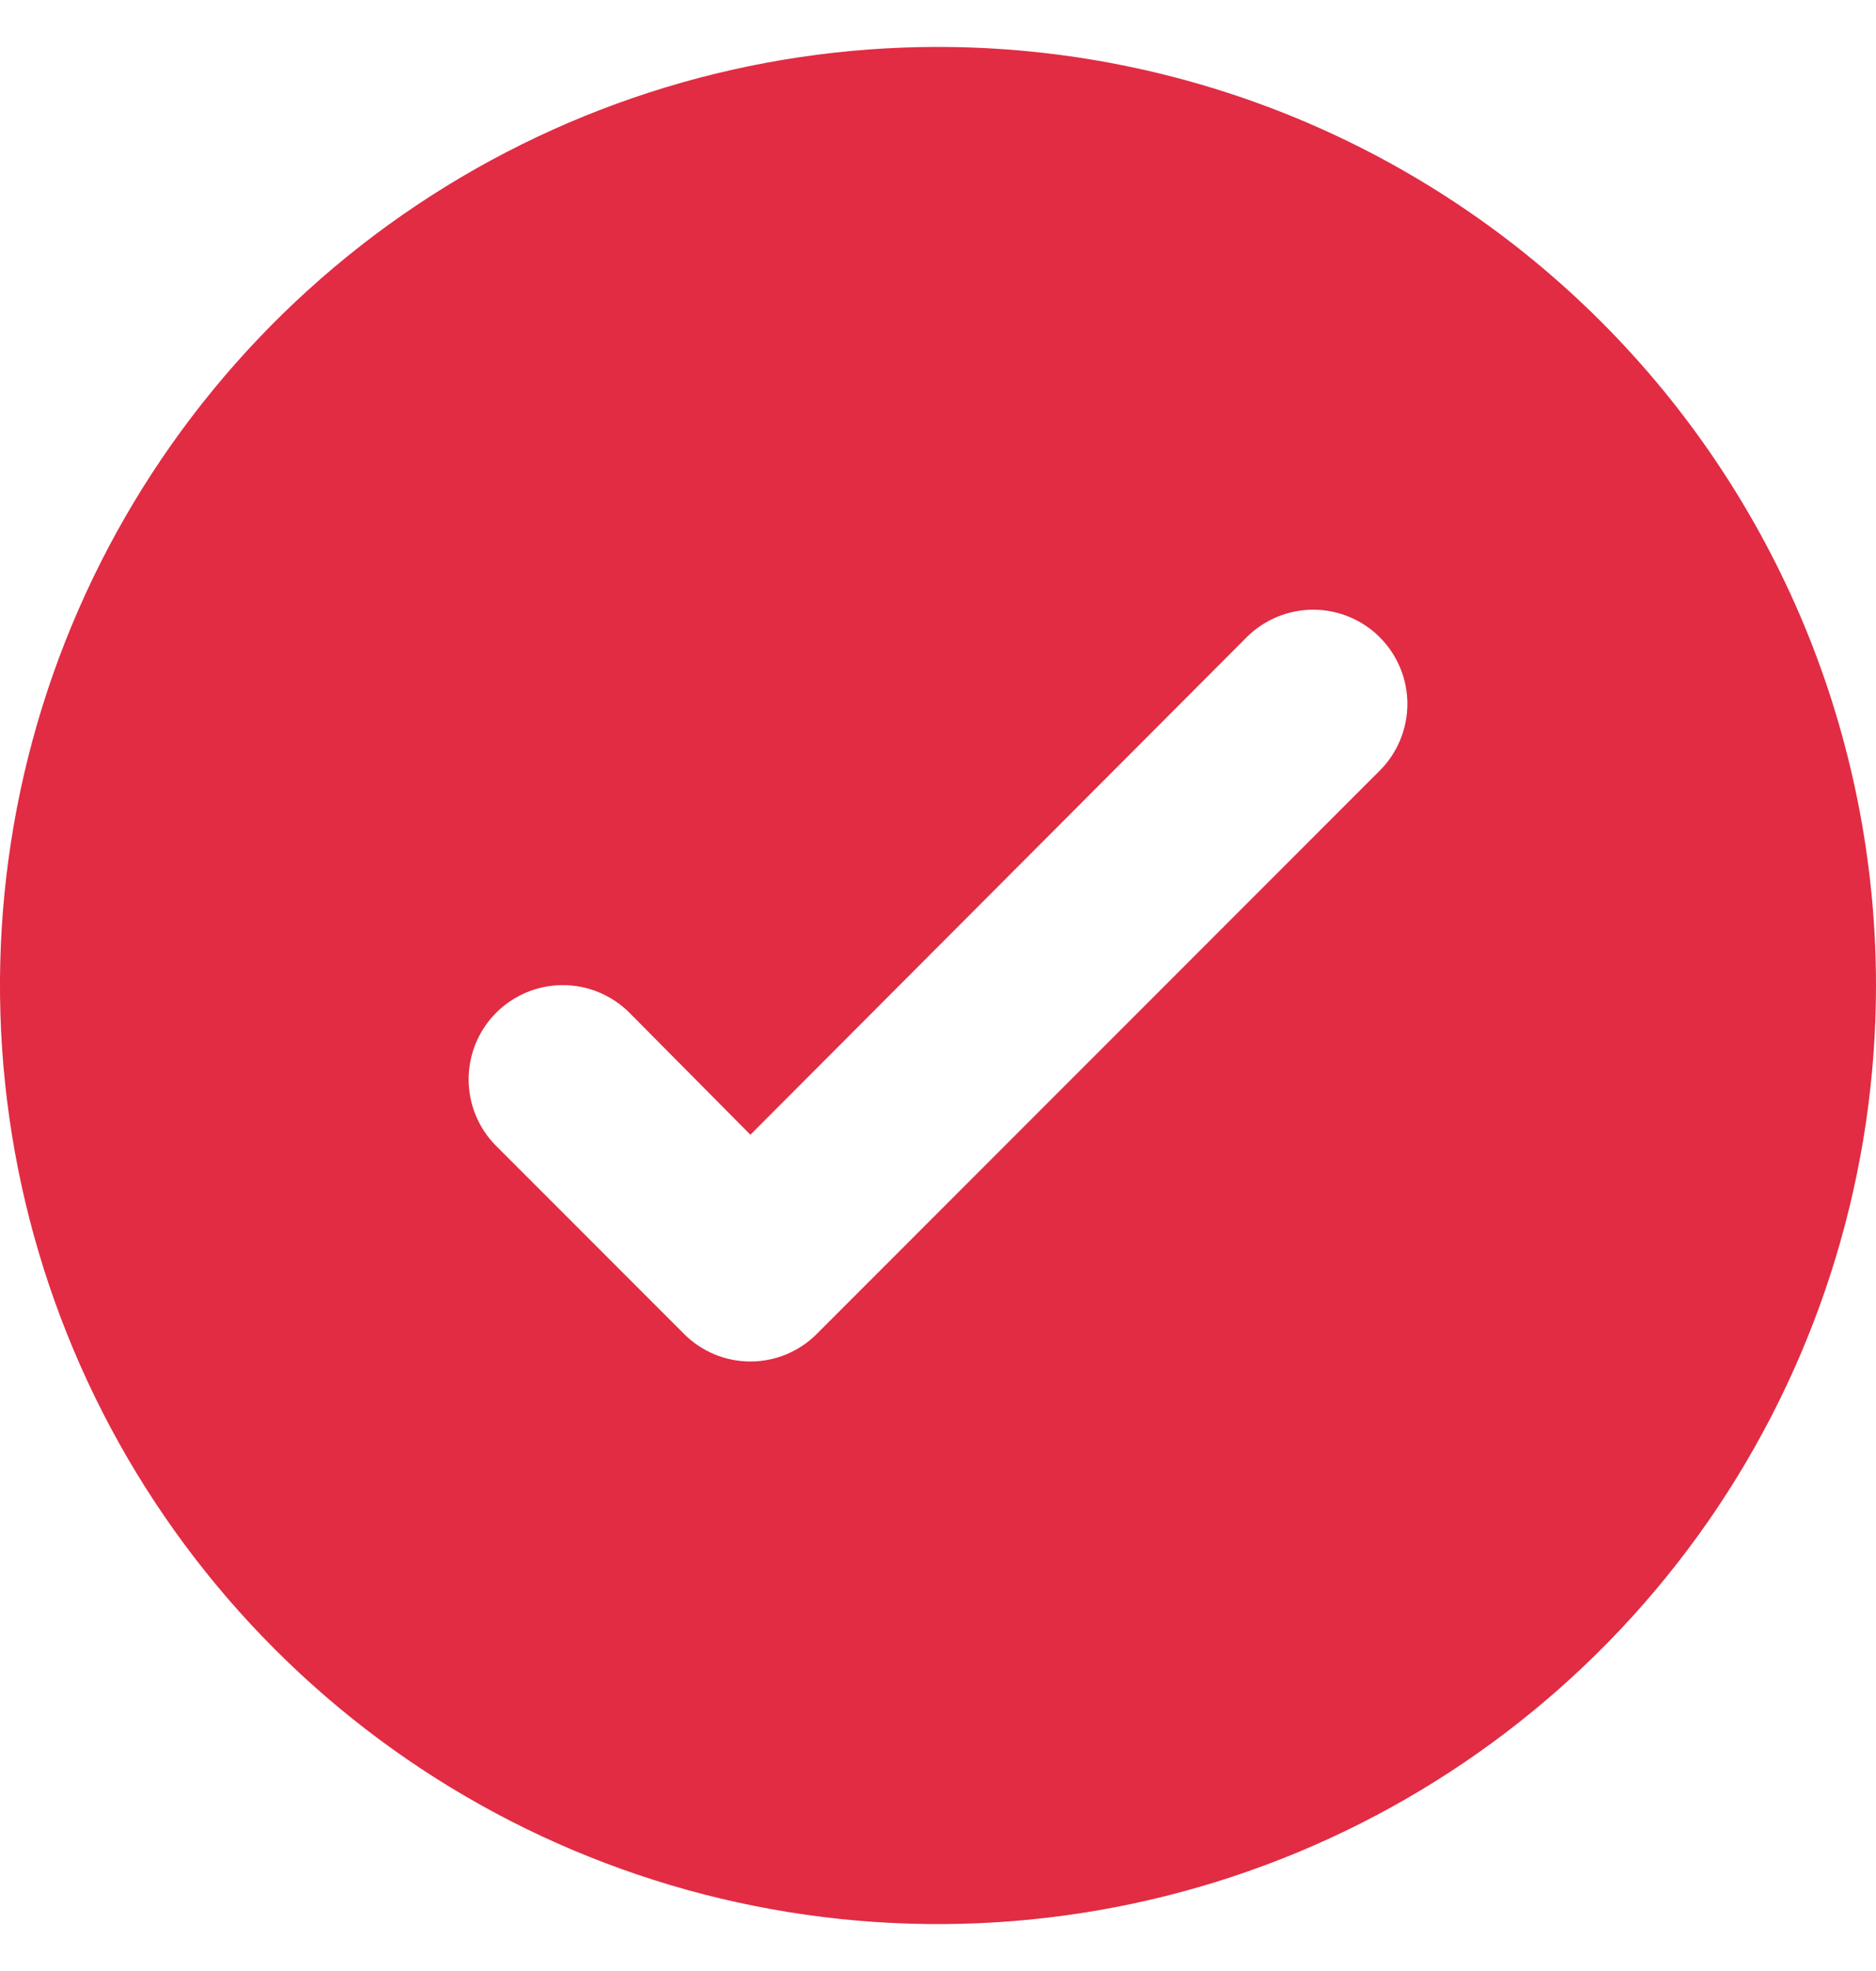 <?xml version="1.0" encoding="UTF-8"?> <svg xmlns="http://www.w3.org/2000/svg" width="20" height="21" viewBox="0 0 20 21" fill="none"><path d="M10 0.5C8.022 0.5 6.089 1.086 4.444 2.185C2.8 3.284 1.518 4.846 0.761 6.673C0.004 8.5 -0.194 10.511 0.192 12.451C0.578 14.391 1.53 16.172 2.929 17.571C4.327 18.97 6.109 19.922 8.049 20.308C9.989 20.694 12 20.496 13.827 19.739C15.654 18.982 17.216 17.7 18.315 16.056C19.413 14.411 20 12.478 20 10.5C20 9.187 19.741 7.886 19.239 6.673C18.736 5.46 18 4.358 17.071 3.429C16.142 2.5 15.04 1.764 13.827 1.261C12.614 0.759 11.313 0.5 10 0.5ZM14.71 8.21L8.71 14.21C8.617 14.304 8.506 14.378 8.385 14.429C8.263 14.48 8.132 14.506 8 14.506C7.868 14.506 7.737 14.48 7.615 14.429C7.494 14.378 7.383 14.304 7.29 14.21L5.29 12.21C5.197 12.117 5.123 12.006 5.072 11.884C5.022 11.762 4.996 11.632 4.996 11.5C4.996 11.368 5.022 11.238 5.072 11.116C5.123 10.994 5.197 10.883 5.29 10.79C5.383 10.697 5.494 10.623 5.616 10.572C5.738 10.522 5.868 10.496 6 10.496C6.132 10.496 6.262 10.522 6.384 10.572C6.506 10.623 6.617 10.697 6.71 10.79L8 12.09L13.29 6.79C13.478 6.602 13.734 6.496 14 6.496C14.266 6.496 14.522 6.602 14.71 6.79C14.898 6.978 15.004 7.234 15.004 7.5C15.004 7.766 14.898 8.022 14.71 8.21Z" fill="#E12C44"></path></svg> 